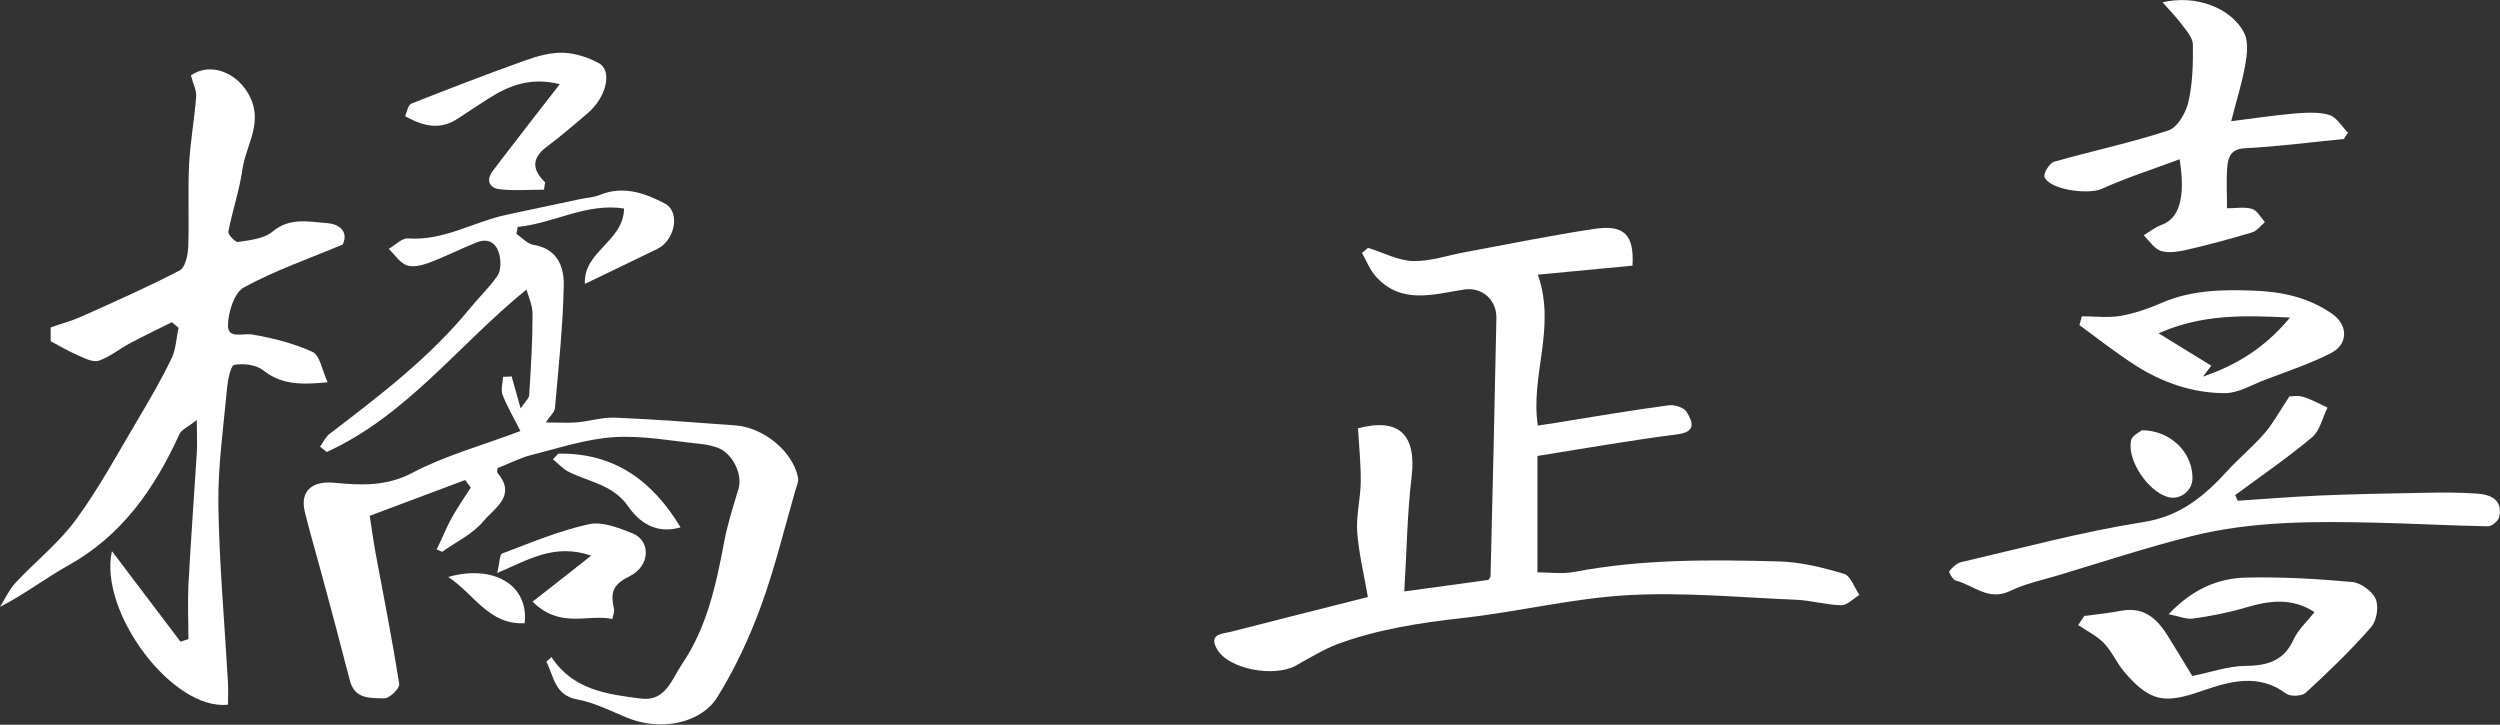 <?xml version="1.0" encoding="UTF-8"?>
<svg id="_レイヤー_2" data-name="レイヤー 2" xmlns="http://www.w3.org/2000/svg" viewBox="0 0 119.42 34.62">
  <rect x="0" y="0" width="119.42" height="34.62" fill="#333333" stroke="none"/>
  <defs>
    <style>
      .cls-1 {
        fill: #fff;
      }
    </style>
  </defs>
  <g id="pc">
    <g>
      <path class="cls-1" d="M26.35,31.4c1.03,1.56,2.67,1.77,4.28,1.97,1.16.15,1.47-.94,1.95-1.65,1.2-1.77,1.63-3.81,2.02-5.87.16-.85.43-1.68.68-2.51.2-.68-.29-1.69-.99-1.95-.25-.09-.52-.15-.78-.18-1.38-.14-2.78-.41-4.15-.33-1.33.08-2.65.52-3.96.85-.53.13-1.02.39-1.63.63,0,0-.05.17,0,.24.93,1.09-.18,1.69-.67,2.29-.51.62-1.31.99-1.98,1.47-.09-.04-.17-.08-.26-.11.24-.5.45-1.02.71-1.5.28-.5.61-.98.92-1.46-.09-.12-.18-.24-.27-.36-1.43.54-2.86,1.07-4.56,1.71.06.36.15,1.04.27,1.72.39,2.1.81,4.2,1.14,6.32.03.2-.47.69-.71.68-.64-.02-1.42.06-1.65-.86-.43-1.68-.88-3.35-1.33-5.02-.27-1.01-.57-2.01-.82-3.03-.24-.99.35-1.49,1.39-1.39,1.27.12,2.48.19,3.74-.47,1.55-.82,3.28-1.29,5.17-2-.28-.56-.61-1.12-.85-1.72-.1-.25.01-.57.02-.87.14,0,.27-.01.41-.02.12.43.24.86.43,1.53.2-.31.4-.47.41-.65.08-1.29.16-2.58.16-3.87,0-.41-.2-.82-.29-1.16-3.23,2.62-5.72,6.02-9.54,7.76-.11-.08-.21-.17-.32-.25.15-.21.26-.47.45-.61,2.39-1.83,4.78-3.64,6.7-5.99.43-.53.93-1,1.32-1.56.16-.23.17-.64.11-.94-.11-.56-.47-.9-1.08-.67-.78.31-1.53.7-2.32.99-.33.12-.75.22-1.05.11-.33-.13-.57-.51-.85-.78.31-.18.63-.53.93-.5,1.71.12,3.15-.81,4.74-1.14,1.14-.24,2.29-.49,3.43-.73.32-.07.66-.08.96-.2,1.13-.47,2.18-.1,3.14.41.74.4.47,1.75-.37,2.16-1.12.55-2.24,1.08-3.46,1.67-.09-1.55,1.85-2.02,1.87-3.6-1.8-.28-3.36.71-5.08.88-.02.11-.04.22-.06.33.27.19.53.49.83.53,1.14.19,1.45,1.06,1.43,1.94-.04,1.95-.25,3.9-.42,5.85-.01.19-.22.36-.44.69.58,0,1.01.03,1.44,0,.62-.05,1.24-.25,1.86-.23,1.92.08,3.83.23,5.75.37,1.37.1,2.75,1.25,3,2.49.04.2-.08.44-.14.66-.53,1.84-.98,3.71-1.64,5.51-.55,1.5-1.24,2.98-2.08,4.33-.78,1.24-2.7,1.65-4.34.96-.77-.32-1.54-.71-2.35-.86-1.08-.2-1.11-1.1-1.47-1.8,0-.01.09-.08.26-.23"/>
      <path class="cls-1" d="M64.83,20.47c1.99-.54,2.84.28,2.6,2.31-.21,1.74-.23,3.5-.35,5.47,1.47-.2,2.74-.37,4.02-.55.03-.06.09-.11.1-.17.1-4.11.2-8.22.28-12.33.02-.87-.68-1.5-1.54-1.37-1.44.22-2.97.73-4.19-.59-.3-.32-.47-.77-.69-1.16.1-.08.19-.16.29-.24.72.22,1.43.61,2.15.63.83.02,1.67-.28,2.51-.43,2.05-.38,4.1-.8,6.17-1.11,1.41-.21,1.89.3,1.8,1.76-1.51.14-3.04.29-4.52.43.89,2.54-.37,4.81,0,7.21.3-.05.57-.09.84-.13,1.8-.29,3.61-.6,5.42-.84.27-.04.73.11.85.32.27.45.5.95-.46,1.07-2.21.28-4.4.67-6.67,1.03v5.56c.59,0,1.2.09,1.76-.02,3.25-.62,6.53-.59,9.8-.5,1.03.03,2.08.29,3.08.59.32.09.5.66.74,1.01-.29.17-.58.5-.87.49-.71-.01-1.43-.23-2.14-.26-2.69-.11-5.39-.37-8.06-.22-2.64.15-5.24.8-7.88,1.09-2.05.23-4.06.54-5.99,1.25-.58.21-1.45.73-1.99,1.03-1.02.56-3.21.18-3.76-.8-.41-.73.26-.72.66-.82,2.21-.57,4.42-1.12,6.63-1.68.05-.01.09-.08-.07.07-.2-1.17-.45-2.17-.52-3.18-.05-.78.16-1.57.17-2.36.01-.85-.08-1.7-.13-2.55"/>
      <path class="cls-1" d="M5.35,26.33c1.13,1.49,2.2,2.91,3.27,4.32l.38-.12c0-.85-.04-1.71,0-2.57.11-2.11.27-4.21.4-6.32.03-.43,0-.86,0-1.58-.41.33-.73.46-.83.68-1.18,2.59-2.74,4.84-5.31,6.27-1.08.6-2.07,1.37-3.26,1.98.24-.38.43-.81.73-1.14.95-1.02,2.08-1.91,2.9-3.03,1.12-1.53,2.02-3.21,2.99-4.84.56-.94,1.11-1.89,1.58-2.87.21-.44.22-.97.33-1.45-.11-.09-.21-.18-.32-.27-.66.33-1.33.65-1.99,1-.51.27-.97.66-1.5.84-.27.09-.67-.11-.98-.25-.43-.18-.83-.42-1.32-.68v-.66c.48-.17.98-.3,1.45-.51,1.59-.71,3.17-1.41,4.71-2.21.26-.13.39-.71.41-1.1.05-1.3-.02-2.61.04-3.91.05-1.1.26-2.2.34-3.3.02-.31-.16-.64-.25-1.01.93-.64,2.14-.14,2.72.84.81,1.36-.09,2.45-.26,3.65-.14,1-.48,1.97-.67,2.97-.03.14.33.52.46.5.56-.09,1.23-.15,1.64-.49.84-.71,1.76-.47,2.64-.41.5.04,1.03.37.72,1.02-1.62.68-3.24,1.24-4.72,2.05-.46.25-.75,1.18-.76,1.8-.01.69.71.37,1.17.45.98.17,1.97.42,2.87.83.35.16.45.86.72,1.45-1.3.13-2.22.11-3.09-.58-.33-.26-.94-.33-1.37-.25-.17.03-.3.69-.34,1.07-.17,1.86-.44,3.73-.42,5.59.04,2.84.3,5.68.46,8.51.02.36,0,.72,0,1.06-2.65.3-6.2-4.45-5.54-7.35"/>
      <path class="cls-1" d="M104.11,7.61c-1.31.49-2.54.88-3.71,1.41-.64.29-2.5.05-2.74-.57-.06-.17.24-.65.45-.72,1.82-.52,3.68-.91,5.47-1.5.43-.14.83-.83.95-1.34.21-.89.23-1.83.22-2.75,0-.32-.3-.67-.52-.96-.25-.34-.55-.64-.93-1.07,1.61-.38,3.29.28,3.9,1.46.21.42.14,1.03.05,1.53-.14.82-.4,1.63-.67,2.69,1.19-.15,2.12-.29,3.05-.37.54-.04,1.13-.08,1.63.07.36.11.61.56.9.85-.07.1-.14.2-.2.3-1.56.15-3.13.36-4.7.44-.71.03-.83.43-.87.93-.05.6-.01,1.2-.01,1.94.44,0,.84-.08,1.2.03.24.07.41.41.61.63-.2.17-.38.42-.61.49-1.03.31-2.07.59-3.11.83-.4.09-.86.17-1.24.06-.32-.1-.56-.49-.83-.75.28-.17.55-.39.86-.5.82-.3,1.15-1.26.86-3.11"/>
      <path class="cls-1" d="M109.34,18.94c.06,0,.38-.06.65.01.41.12.8.34,1.19.52-.24.48-.36,1.1-.74,1.42-1.17.98-2.44,1.85-3.67,2.76.04.09.08.18.12.27,1.31-.09,2.61-.19,3.92-.25,1.67-.07,3.35-.1,5.02-.13.84-.02,1.69-.02,2.52.04.65.05,1.21.31,1.03,1.12-.04.18-.35.44-.53.44-1.76-.03-3.52-.13-5.27-.17-2.98-.07-5.98-.09-8.89.64-2.15.54-4.25,1.23-6.37,1.87-.77.23-1.58.4-2.3.75-1.04.5-1.75-.28-2.6-.5-.14-.04-.34-.4-.31-.44.15-.19.36-.39.58-.44,2.89-.67,5.76-1.45,8.69-1.91,1.78-.28,2.91-1.24,4.02-2.45.57-.62,1.22-1.16,1.77-1.79.41-.47.71-1.04,1.17-1.73"/>
      <path class="cls-1" d="M99.61,29.42c.58-.08,1.17-.14,1.74-.25,1.21-.21,1.81.54,2.34,1.43.37.61.75,1.22,1.03,1.69.94-.19,1.72-.47,2.5-.48,1.05-.01,1.86-.21,2.34-1.26.21-.47.63-.84,1-1.31-1.09-.71-2.18-.55-3.32-.21-.81.24-1.65.4-2.49.52-.31.04-.65-.11-1.16-.21,1.13-1.19,2.35-1.72,3.7-1.75,1.69-.04,3.39.06,5.07.21.41.04.96.44,1.12.81.16.37.05,1.05-.22,1.35-.97,1.11-2.04,2.14-3.13,3.14-.18.16-.73.18-.93.03-1.31-.98-2.7-.58-3.98-.14-1.79.63-2.5.57-3.75-.9-.36-.42-.58-.96-.96-1.36-.35-.36-.82-.59-1.24-.87l.31-.46Z"/>
      <path class="cls-1" d="M109.4,15.17c-2.24-.11-4.19-.17-6.29.75.97.6,1.75,1.08,2.52,1.55-.13.17-.27.35-.4.52,1.55-.53,2.92-1.33,4.16-2.82M99.46,15.11c.61,0,1.24.08,1.83-.02.69-.12,1.37-.36,2.01-.64,1.39-.59,2.8-.62,4.3-.57,1.41.05,2.66.32,3.8,1.11.77.53.78,1.46-.06,1.88-1,.51-2.08.87-3.14,1.27-.63.24-1.28.64-1.92.64-1.53,0-2.98-.5-4.28-1.33-.92-.59-1.78-1.27-2.67-1.92.04-.14.08-.29.12-.43"/>
      <path class="cls-1" d="M26,9.06c-.71,0-1.42.06-2.13-.02-.46-.05-.68-.4-.34-.86.13-.18.27-.35.4-.53.9-1.17,1.8-2.34,2.81-3.63-1.38-.34-2.38.05-3.33.64-.52.33-1.03.67-1.55,1.01-.83.55-1.63.37-2.51-.12.09-.19.14-.54.3-.6,1.8-.71,3.6-1.41,5.43-2.06.58-.21,1.22-.39,1.82-.37.58.02,1.2.22,1.71.5.65.36.36,1.62-.53,2.38-.65.56-1.31,1.12-2,1.64-.7.54-.65,1.08-.04,1.67-.02.11-.04.22-.05.33"/>
      <path class="cls-1" d="M29.26,29.57c-1.18-.26-2.48.49-3.82-.83.92-.72,1.78-1.39,2.8-2.2-1.77-.6-2.99.2-4.49.83.12-.48.11-.88.24-.93,1.37-.52,2.73-1.09,4.14-1.4.63-.14,1.41.17,2.07.43.88.34.9,1.56-.15,2.07-.86.42-.87.85-.72,1.56.03.11-.04.25-.08.47"/>
      <path class="cls-1" d="M26.67,21.67c2.68-.05,4.51,1.31,5.84,3.52-.93.27-1.8.01-2.51-1.01-.72-1.03-1.85-1.15-2.83-1.64-.28-.14-.51-.4-.76-.6.09-.09.17-.18.26-.27"/>
      <path class="cls-1" d="M102.29,20.55c1.41,0,2.45,1.08,2.44,2.29,0,.61-.6,1.07-1.18.9-.95-.27-1.96-1.77-1.75-2.71.05-.23.41-.39.5-.47"/>
      <path class="cls-1" d="M21.41,27.56c2.21-.62,3.86.42,3.65,2.21-1.71.09-2.4-1.39-3.65-2.21"/>
    </g>
  </g>
</svg>